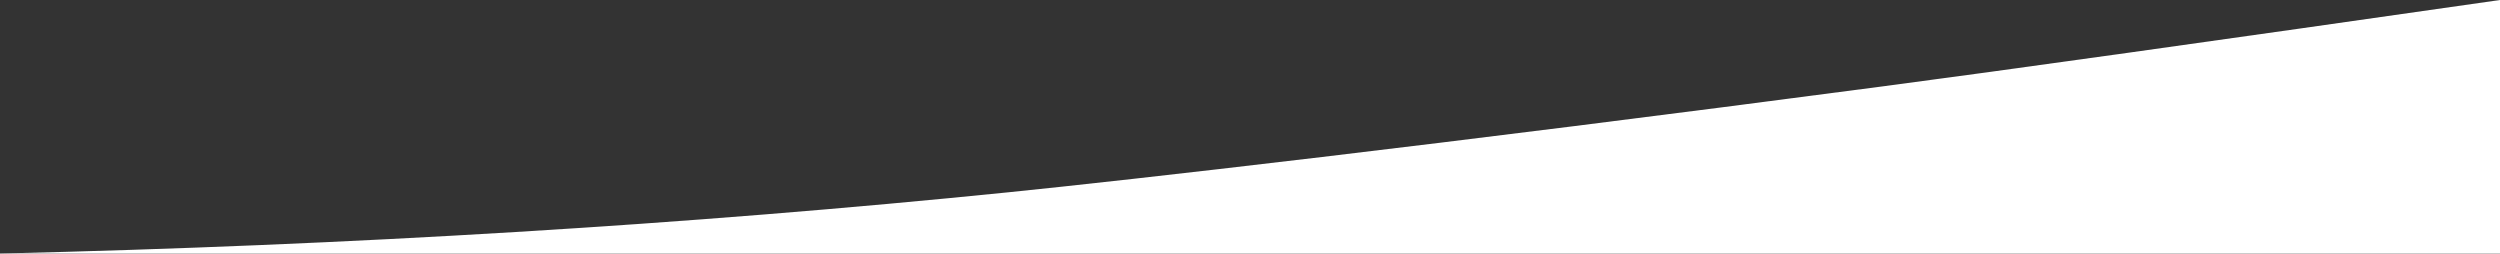 <?xml version="1.0" encoding="UTF-8"?>
<svg width="848px" height="86px" viewBox="0 0 848 86" version="1.1" xmlns="http://www.w3.org/2000/svg" xmlns:xlink="http://www.w3.org/1999/xlink">
    <rect x="0" y="0" width="848" height="86" fill="#333333" stroke="none"/>
    <!-- Generator: Sketch 58 (84663) - https://sketch.com -->
    <title>Rectangle</title>
    <desc>Created with Sketch.</desc>
    <g id="Page-1" stroke="none" stroke-width="1" fill="none" fill-rule="evenodd">
        <g id="Desktop-HD" transform="translate(0, -319)" fill="#FFFFFF">
            <path d="M342.219,384.207 C382.571,380.115 486.384,368.386 638.859,348.266 C680.659,342.75 750.373,332.994 848,319 L848,405 L0,405 C119.082,402.199 233.156,395.268 342.219,384.207 Z" id="Rectangle"></path>
        </g>
    </g>
</svg>